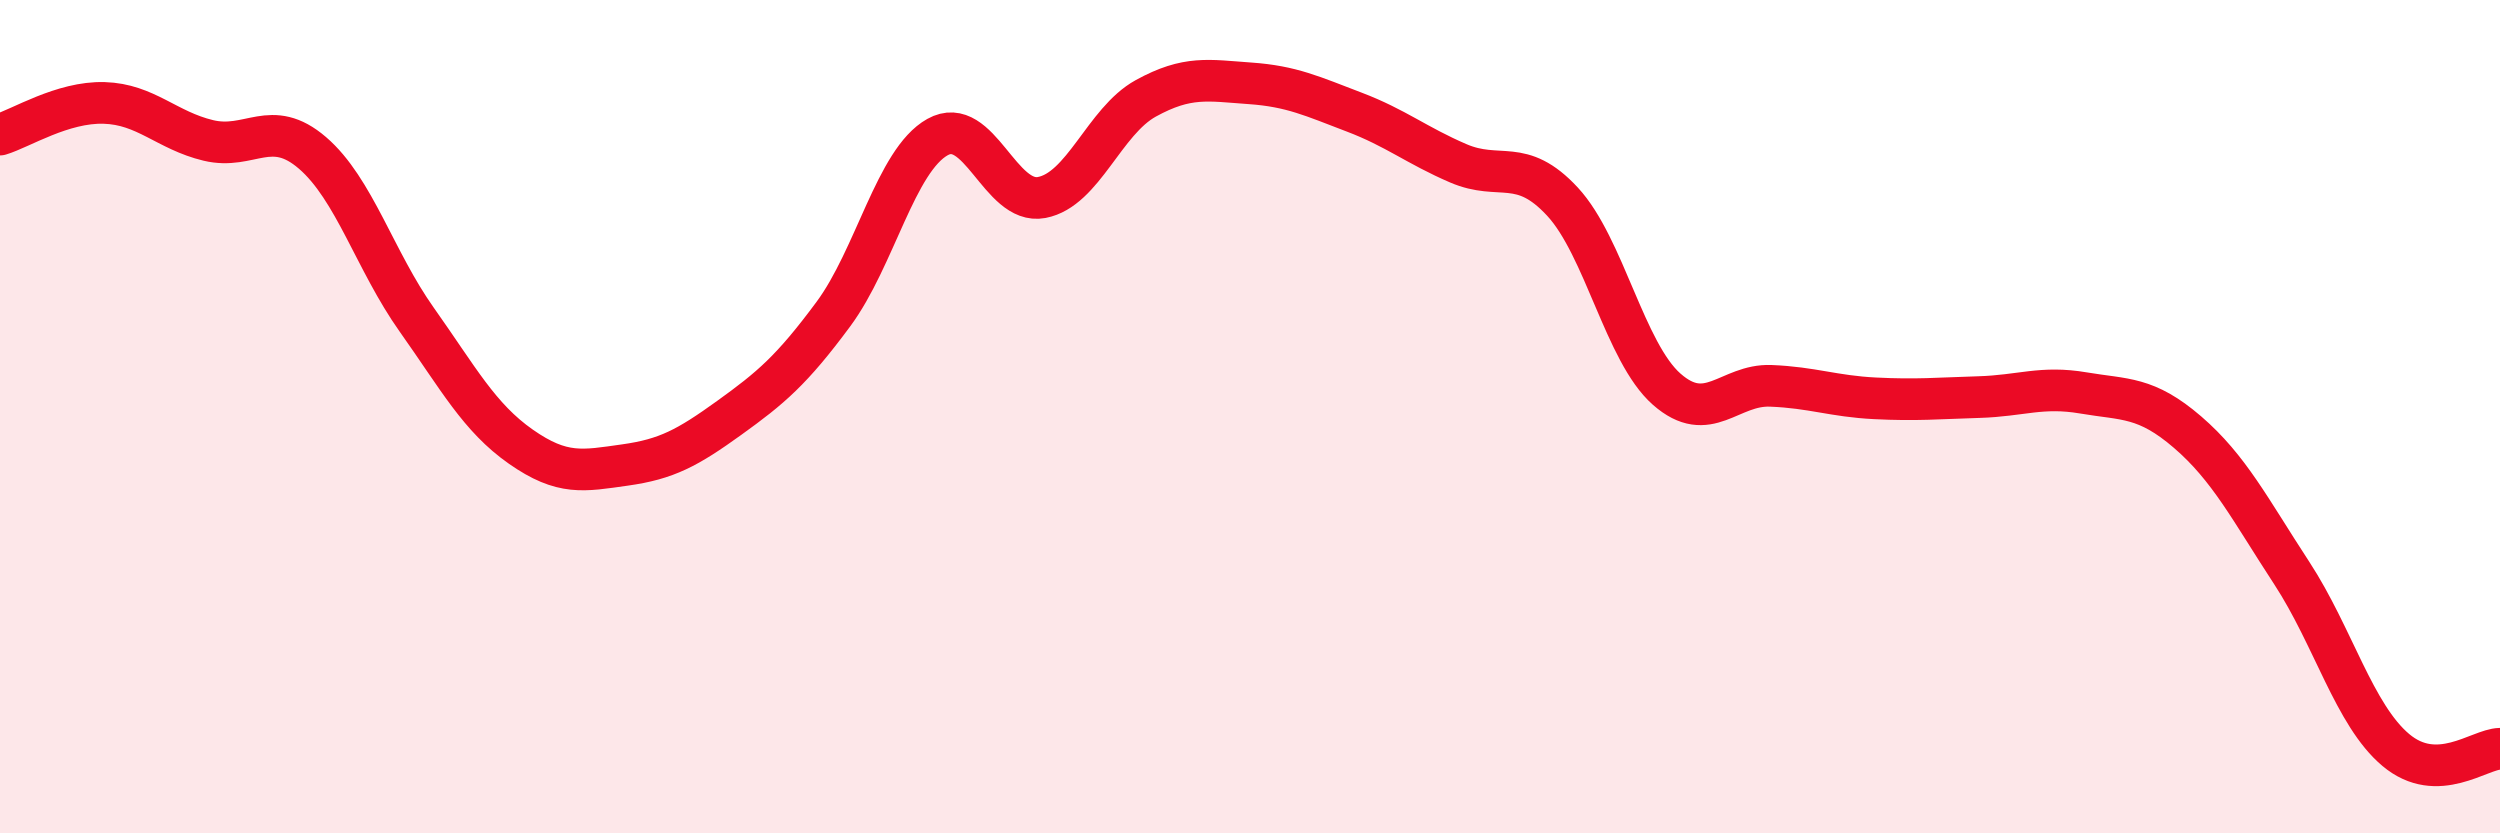 
    <svg width="60" height="20" viewBox="0 0 60 20" xmlns="http://www.w3.org/2000/svg">
      <path
        d="M 0,3.23 C 0.5,3.08 1.5,2.44 2.5,2.47 C 3.5,2.5 4,3.13 5,3.37 C 6,3.61 6.5,2.81 7.5,3.67 C 8.5,4.53 9,6.26 10,7.67 C 11,9.08 11.5,10.02 12.5,10.72 C 13.5,11.42 14,11.3 15,11.16 C 16,11.02 16.5,10.75 17.5,10.03 C 18.5,9.31 19,8.89 20,7.54 C 21,6.19 21.5,3.85 22.5,3.29 C 23.5,2.73 24,4.93 25,4.74 C 26,4.55 26.5,2.91 27.5,2.36 C 28.5,1.81 29,1.93 30,2 C 31,2.07 31.5,2.31 32.5,2.69 C 33.5,3.07 34,3.49 35,3.92 C 36,4.35 36.5,3.76 37.5,4.84 C 38.5,5.92 39,8.46 40,9.34 C 41,10.22 41.5,9.22 42.5,9.26 C 43.5,9.3 44,9.51 45,9.56 C 46,9.61 46.5,9.56 47.5,9.53 C 48.5,9.5 49,9.26 50,9.43 C 51,9.6 51.5,9.51 52.5,10.37 C 53.5,11.23 54,12.22 55,13.75 C 56,15.28 56.5,17.16 57.5,18 C 58.5,18.84 59.5,17.98 60,17.97L60 20L0 20Z"
        fill="#EB0A25"
        opacity="0.1"
        stroke-linecap="round"
        stroke-linejoin="round"
      />
      <path
        d="M 0,3.23 C 0.5,3.08 1.5,2.44 2.5,2.47 C 3.5,2.5 4,3.13 5,3.37 C 6,3.61 6.5,2.81 7.5,3.67 C 8.5,4.53 9,6.26 10,7.67 C 11,9.08 11.5,10.02 12.5,10.72 C 13.5,11.42 14,11.3 15,11.16 C 16,11.02 16.5,10.75 17.5,10.03 C 18.5,9.31 19,8.89 20,7.54 C 21,6.19 21.5,3.85 22.5,3.29 C 23.5,2.73 24,4.93 25,4.74 C 26,4.55 26.5,2.91 27.5,2.36 C 28.5,1.81 29,1.93 30,2 C 31,2.07 31.5,2.31 32.5,2.69 C 33.5,3.07 34,3.49 35,3.92 C 36,4.35 36.5,3.76 37.5,4.84 C 38.5,5.92 39,8.46 40,9.34 C 41,10.22 41.5,9.22 42.5,9.26 C 43.5,9.3 44,9.51 45,9.56 C 46,9.61 46.5,9.56 47.5,9.53 C 48.5,9.5 49,9.26 50,9.43 C 51,9.6 51.5,9.51 52.5,10.37 C 53.5,11.23 54,12.22 55,13.75 C 56,15.28 56.5,17.16 57.5,18 C 58.5,18.84 59.5,17.98 60,17.97"
        stroke="#EB0A25"
        stroke-width="1"
        fill="none"
        stroke-linecap="round"
        stroke-linejoin="round"
      />
    </svg>
  